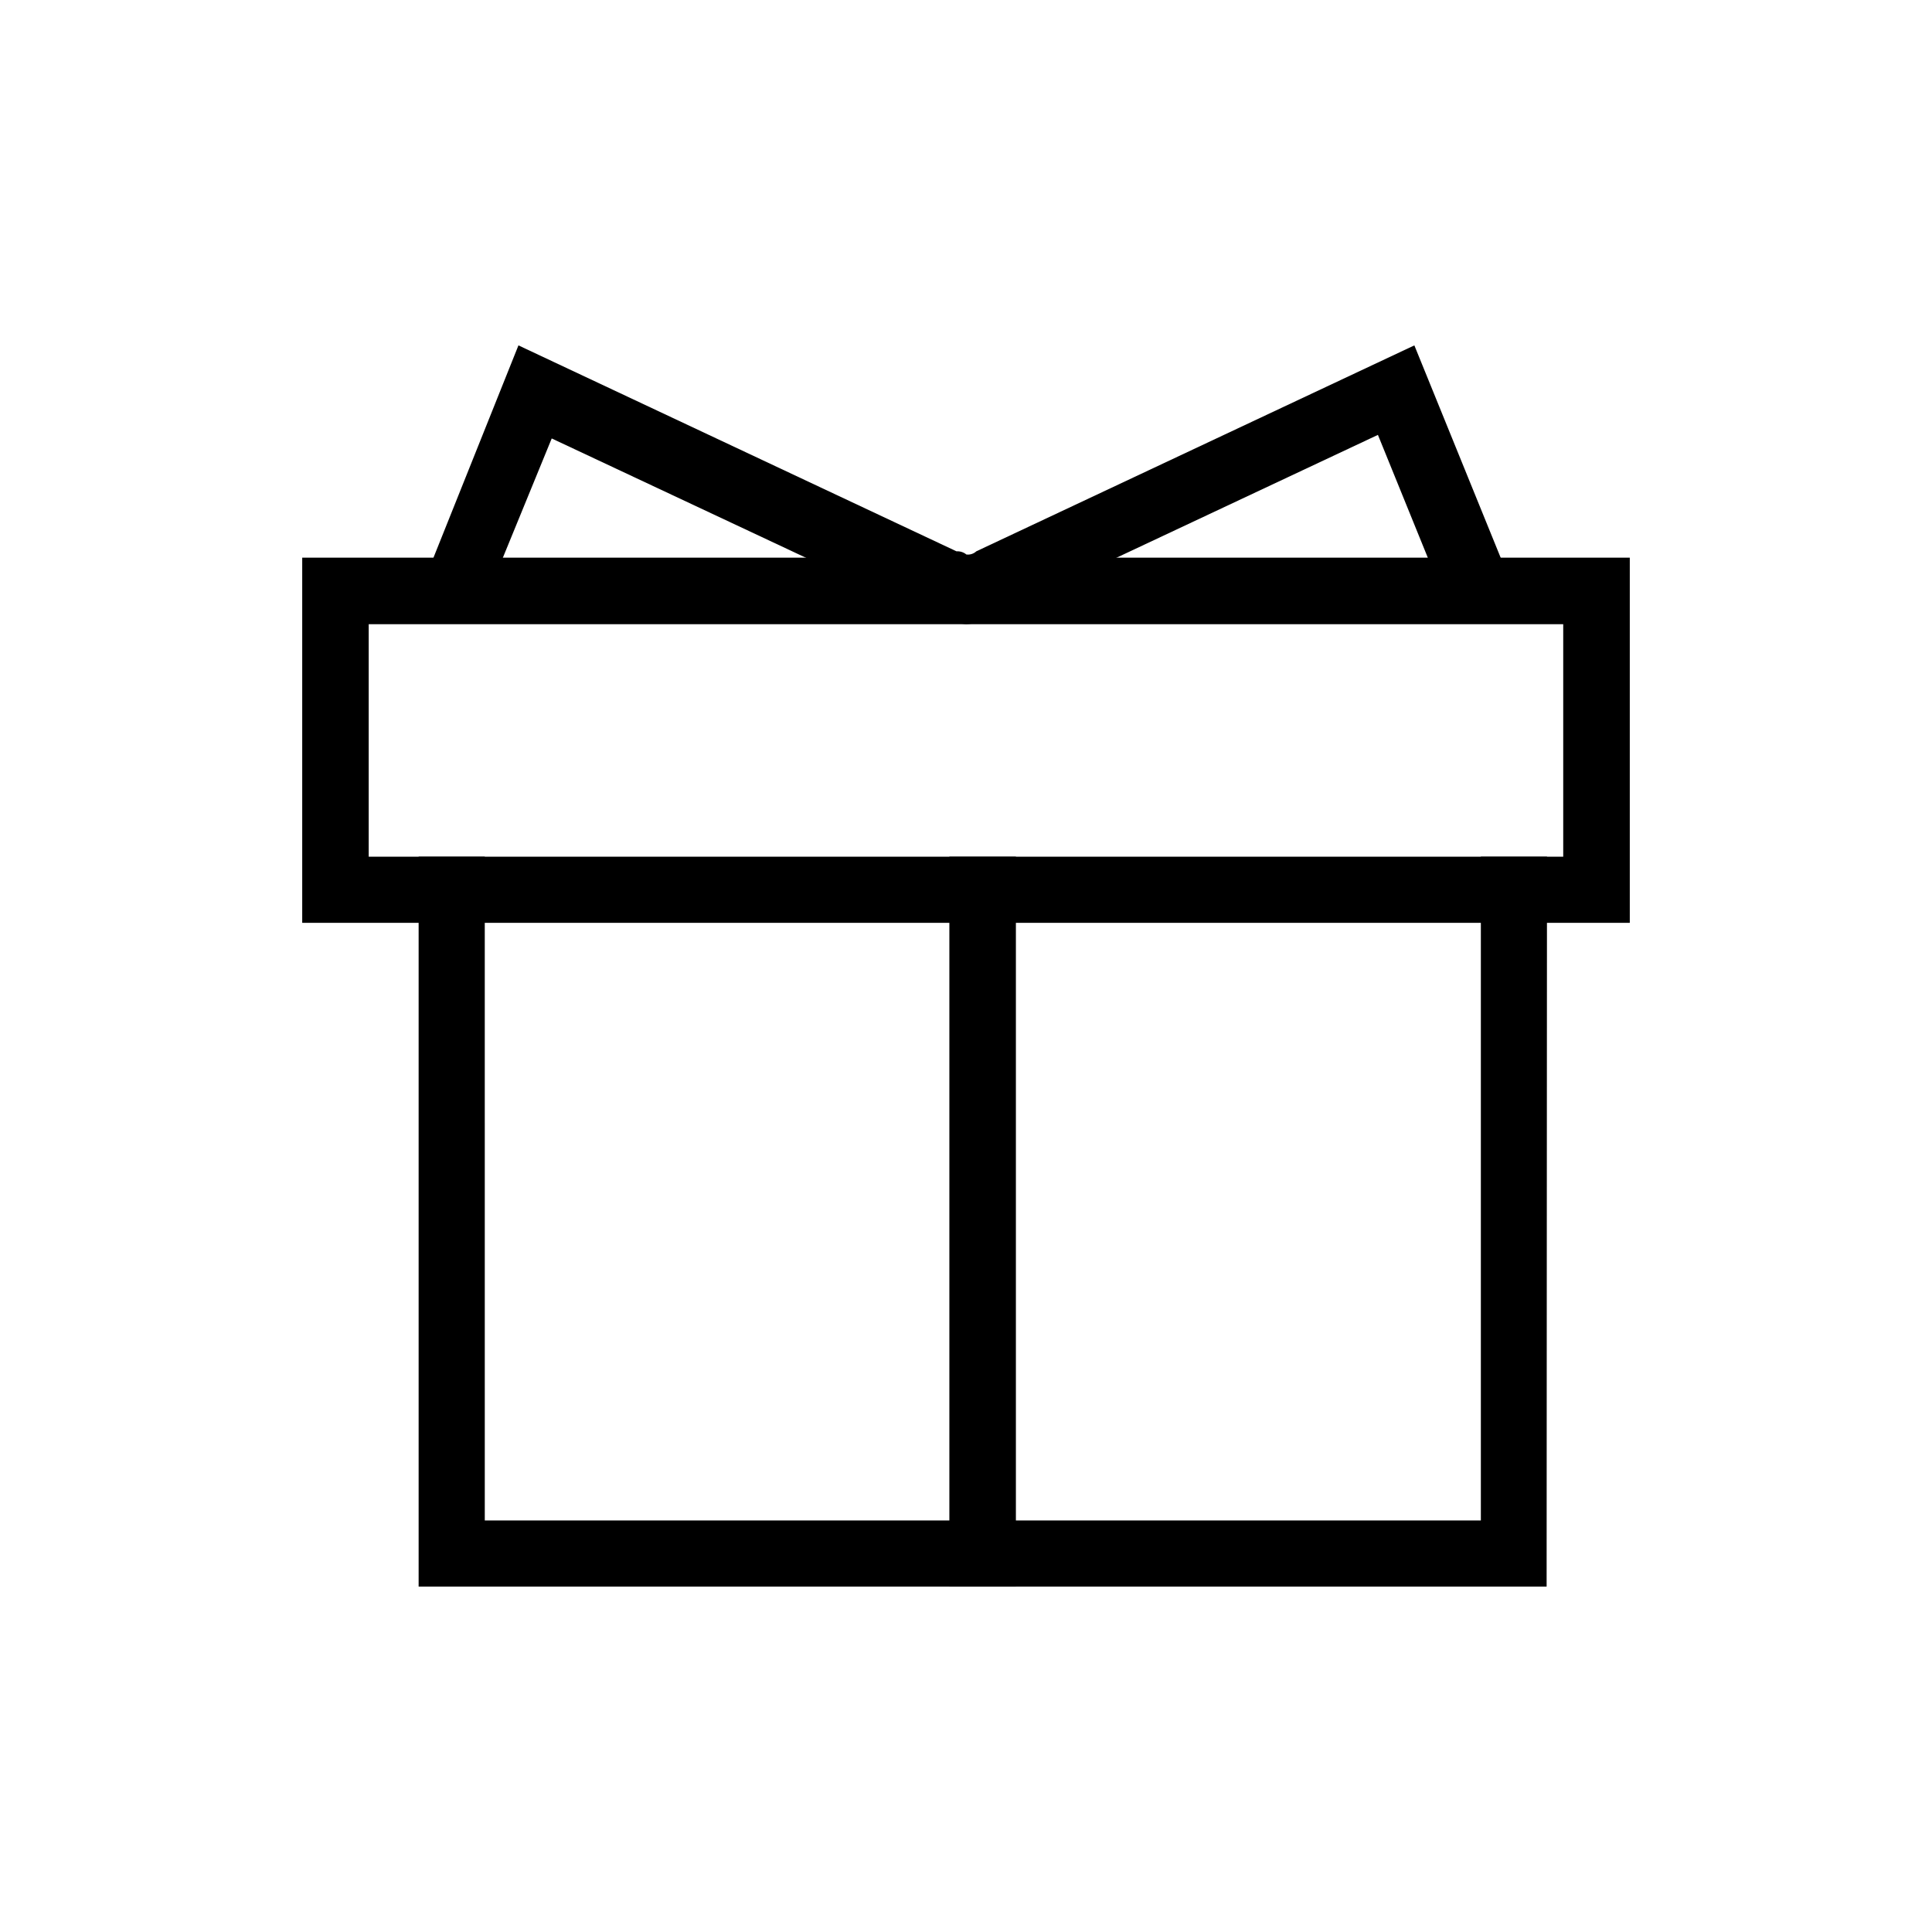 <?xml version="1.0" encoding="UTF-8"?>
<!-- Uploaded to: SVG Repo, www.svgrepo.com, Generator: SVG Repo Mixer Tools -->
<svg fill="#000000" width="800px" height="800px" version="1.1" viewBox="144 144 512 512" xmlns="http://www.w3.org/2000/svg">
 <g>
  <path d="m553.87 564.47h-298.93v-193.44h17.527l0.004 175.91h263.97v-175.91h17.527z"/>
  <path d="m575.91 388.56h-351.82v-96.773h351.82zm-307.85-17.527h290.21v-61.613h-316.56v61.613z"/>
  <path d="m400 309.42c-2.992-0.305-5.945-0.902-8.816-1.785l-1.68-0.84-99.293-46.602-17.633 43.035-15.848-6.086 24.664-61.613 116.09 54.578c0.949-0.062 1.887 0.238 2.621 0.84 0.957 0.121 1.918-0.188 2.625-0.84l116.09-54.578 24.664 60.668-16.793 6.191-17.527-43.141-101.18 47.547h0.004c-2.383 1.562-5.133 2.469-7.977 2.625zm-4.41 61.613h17.633v193.44h-17.633z"/>
 </g>
</svg>